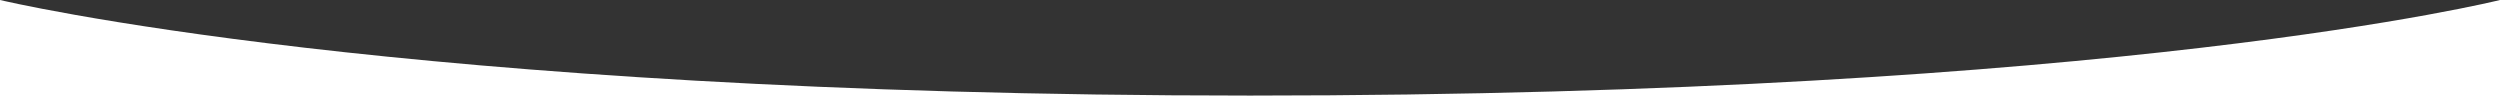<?xml version="1.0" encoding="utf-8"?>
<!-- Generator: Adobe Illustrator 25.2.1, SVG Export Plug-In . SVG Version: 6.00 Build 0)  -->
<svg version="1.1" id="レイヤー_1" xmlns="http://www.w3.org/2000/svg" xmlns:xlink="http://www.w3.org/1999/xlink" x="0px"
	 y="0px" viewBox="0 0 1300 52" style="enable-background:new 0 0 1300 52;" xml:space="preserve">
<rect x="0" y="0" width="1300" height="52" fill="#333333" stroke="none"/>
<style type="text/css">
	.st0{fill:#FFFFFF;}
</style>
<path class="st0" d="M1300,0c0,0-198,49.7-650,49.7C206.8,49.7,0,0,0,0v52h1300V0z"/>
</svg>
